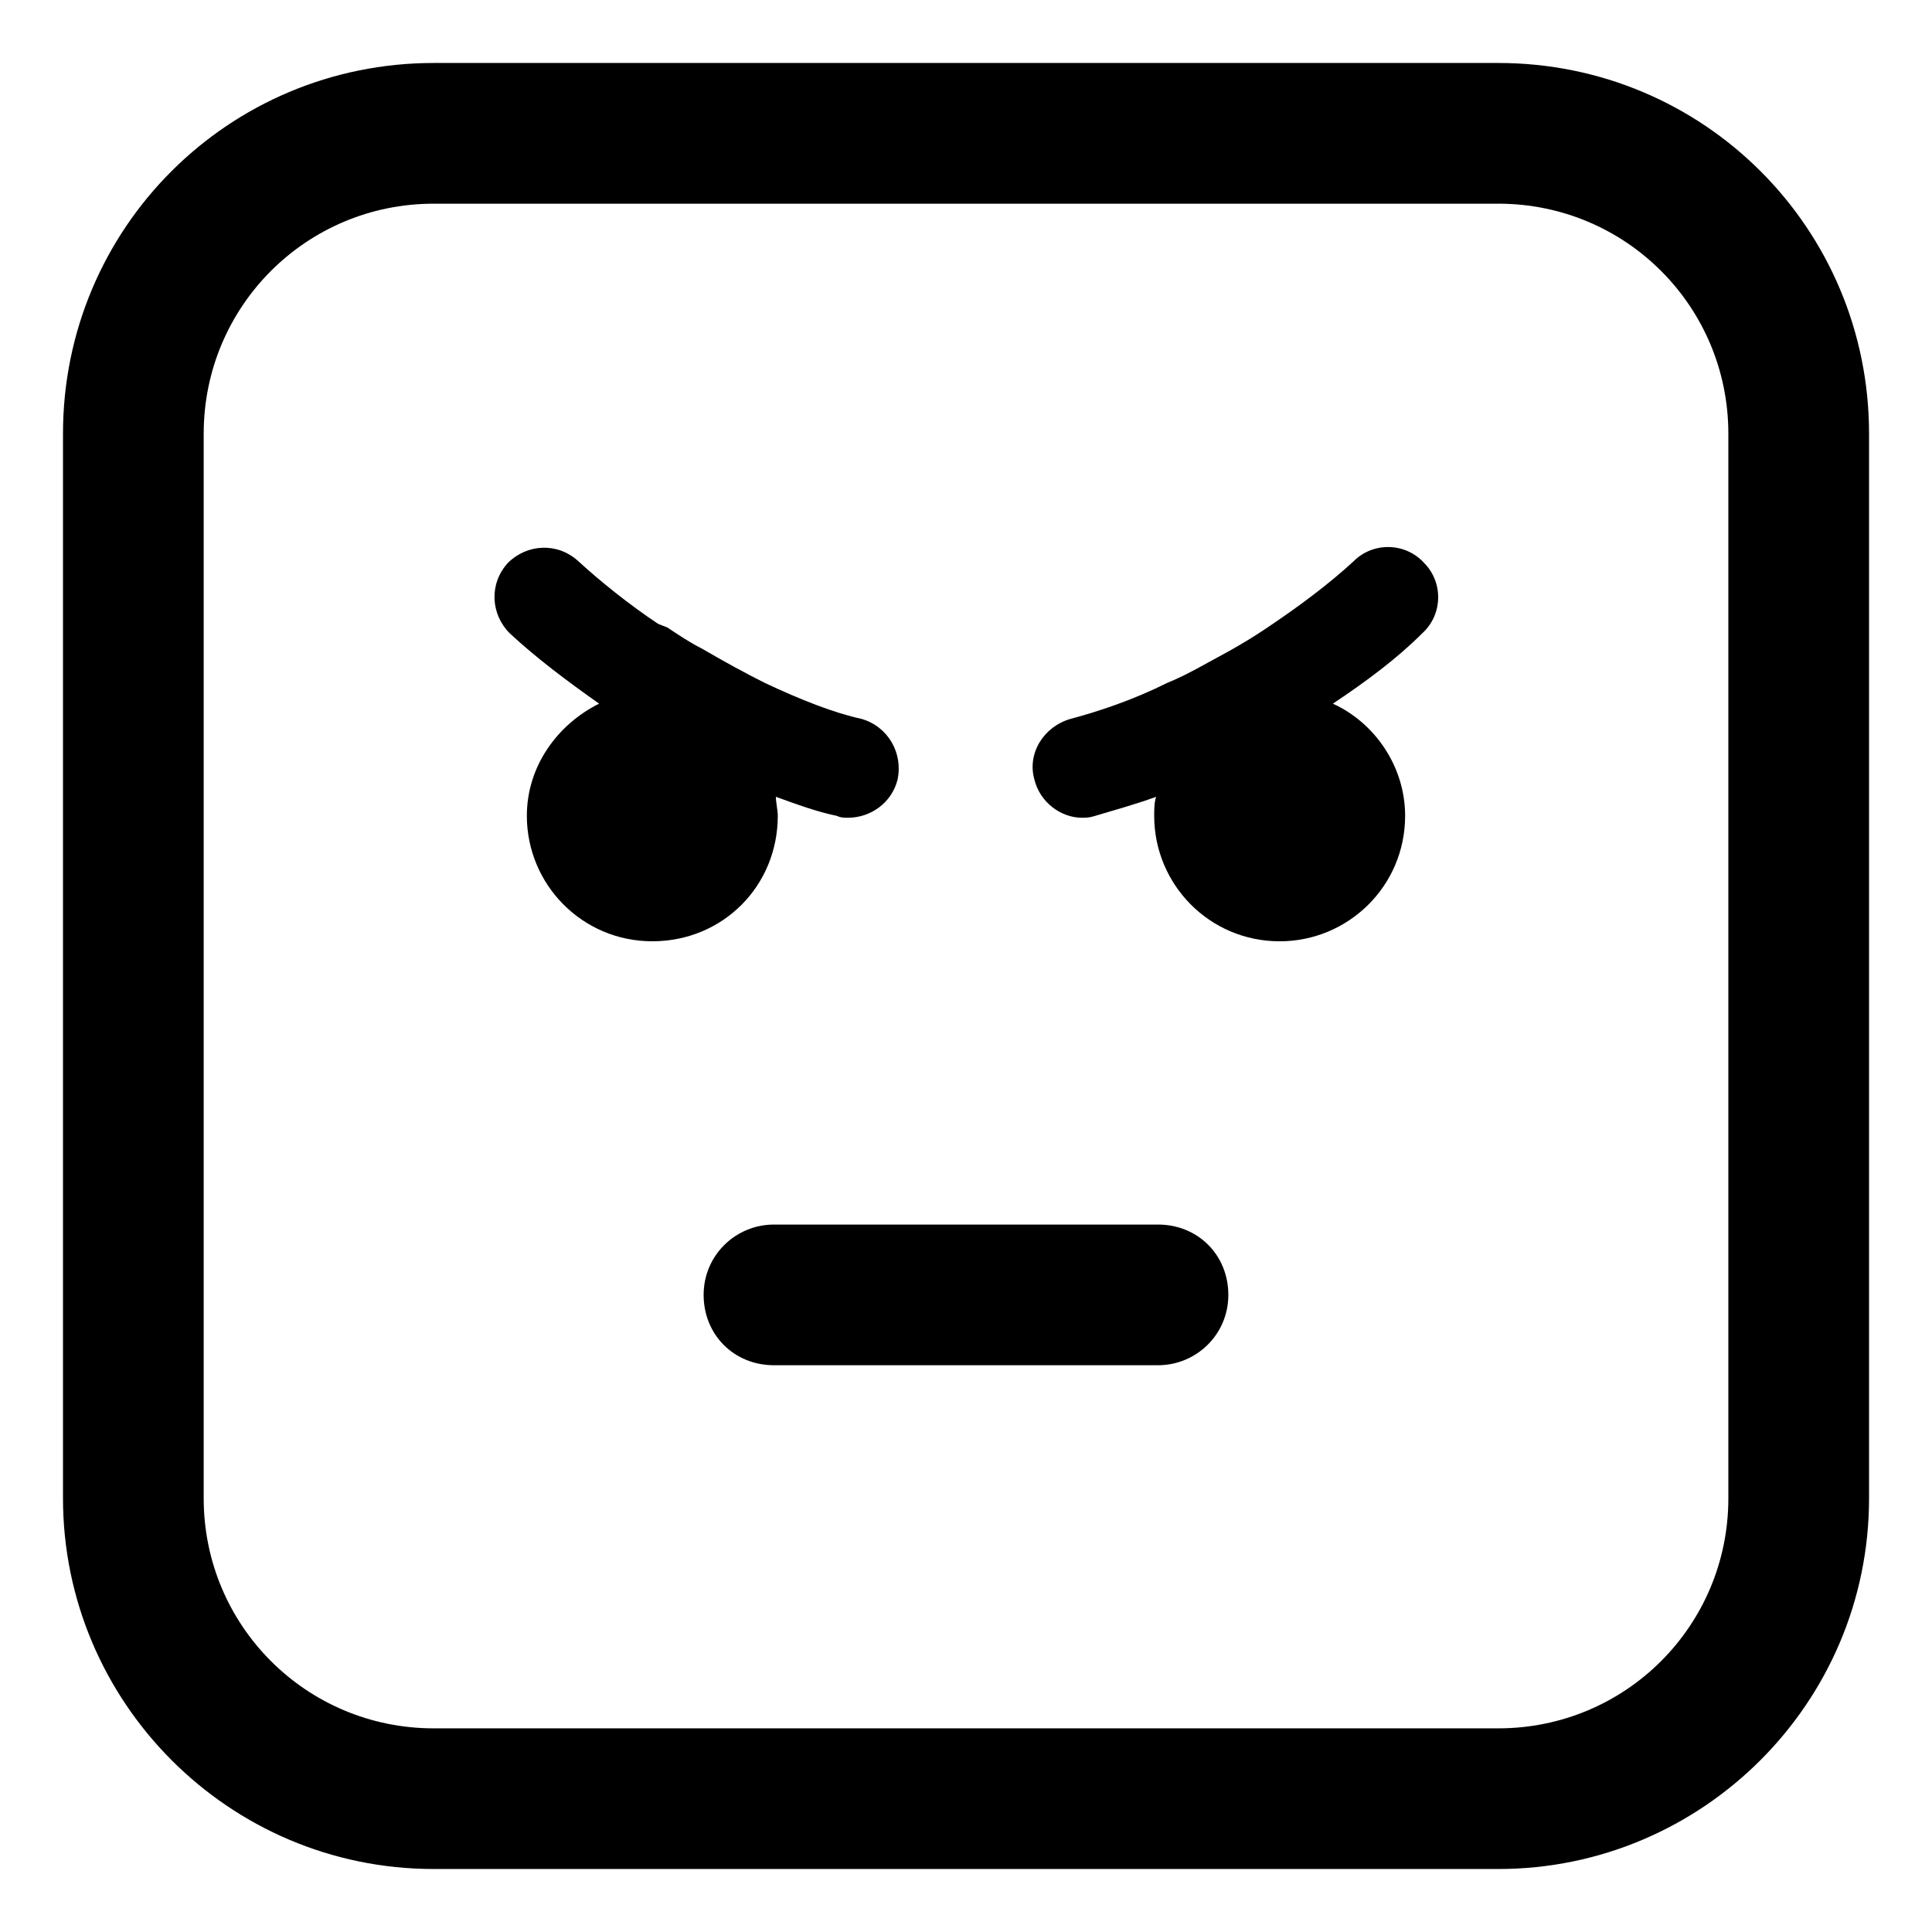 <?xml version="1.0" encoding="UTF-8"?>
<!-- Uploaded to: ICON Repo, www.svgrepo.com, Generator: ICON Repo Mixer Tools -->
<svg fill="#000000" width="800px" height="800px" version="1.1" viewBox="144 144 512 512" xmlns="http://www.w3.org/2000/svg">
 <g>
  <path d="m541.07 160.69h-282.13c-54.414 0-98.246 43.832-98.246 98.246v282.13c0 53.906 43.832 98.242 98.242 98.242h282.14c53.906 0 98.242-43.832 98.242-98.242v-282.13c0-54.414-43.832-98.246-98.242-98.246zm60.961 380.38c0 33.754-27.207 60.961-60.961 60.961h-282.13c-33.754 0-60.961-27.207-60.961-60.961v-282.13c0-33.754 27.207-60.961 60.961-60.961h282.13c33.754 0 60.961 27.207 60.961 60.961z"/>
  <path d="m450.88 468.52h-101.77c-10.078 0-18.641 8.062-18.641 18.641s8.062 18.641 18.641 18.641h101.77c10.078 0 18.641-8.062 18.641-18.641s-8.059-18.641-18.641-18.641z"/>
  <path d="m350.12 360.2c0-1.512-0.504-3.527-0.504-5.039 5.543 2.016 11.082 4.031 16.121 5.039 1.008 0.504 2.016 0.504 3.023 0.504 6.047 0 11.586-4.031 13.098-10.078 1.512-7.055-2.519-14.105-9.574-16.121-7.055-1.512-16.121-5.039-25.695-9.574-5.039-2.519-10.578-5.543-16.625-9.07-3.023-1.512-6.047-3.527-9.07-5.543l-2.512-1.004c-7.559-5.039-15.113-11.082-21.16-16.625-5.543-5.039-13.602-4.535-18.641 0.504-5.039 5.543-4.535 13.602 0.504 18.641 7.055 6.551 15.113 12.594 23.68 18.641-11.082 5.543-19.145 16.625-19.145 29.727 0 18.137 14.609 33.25 33.25 33.25s33.25-14.609 33.25-33.25z"/>
  <path d="m502.78 292.69c-6.551 6.047-14.609 12.09-23.68 18.137-3.023 2.016-5.543 3.527-9.07 5.543-6.551 3.527-11.586 6.551-16.625 8.566-9.07 4.535-18.137 7.559-25.695 9.574-7.055 2.016-11.586 9.07-9.574 16.121 1.512 6.047 7.055 10.078 12.594 10.078 1.008 0 2.016 0 3.527-0.504 5.039-1.512 10.578-3.023 16.121-5.039-0.504 1.512-0.504 3.527-0.504 5.039 0 18.137 14.609 33.25 33.25 33.25 18.137 0 33.25-14.609 33.25-33.25 0-13.098-8.062-24.688-19.145-29.727 9.07-6.047 17.129-12.09 23.68-18.641 5.543-5.039 5.543-13.602 0.504-18.641-5.031-5.547-13.598-5.547-18.633-0.508z"/>
 </g>
</svg>